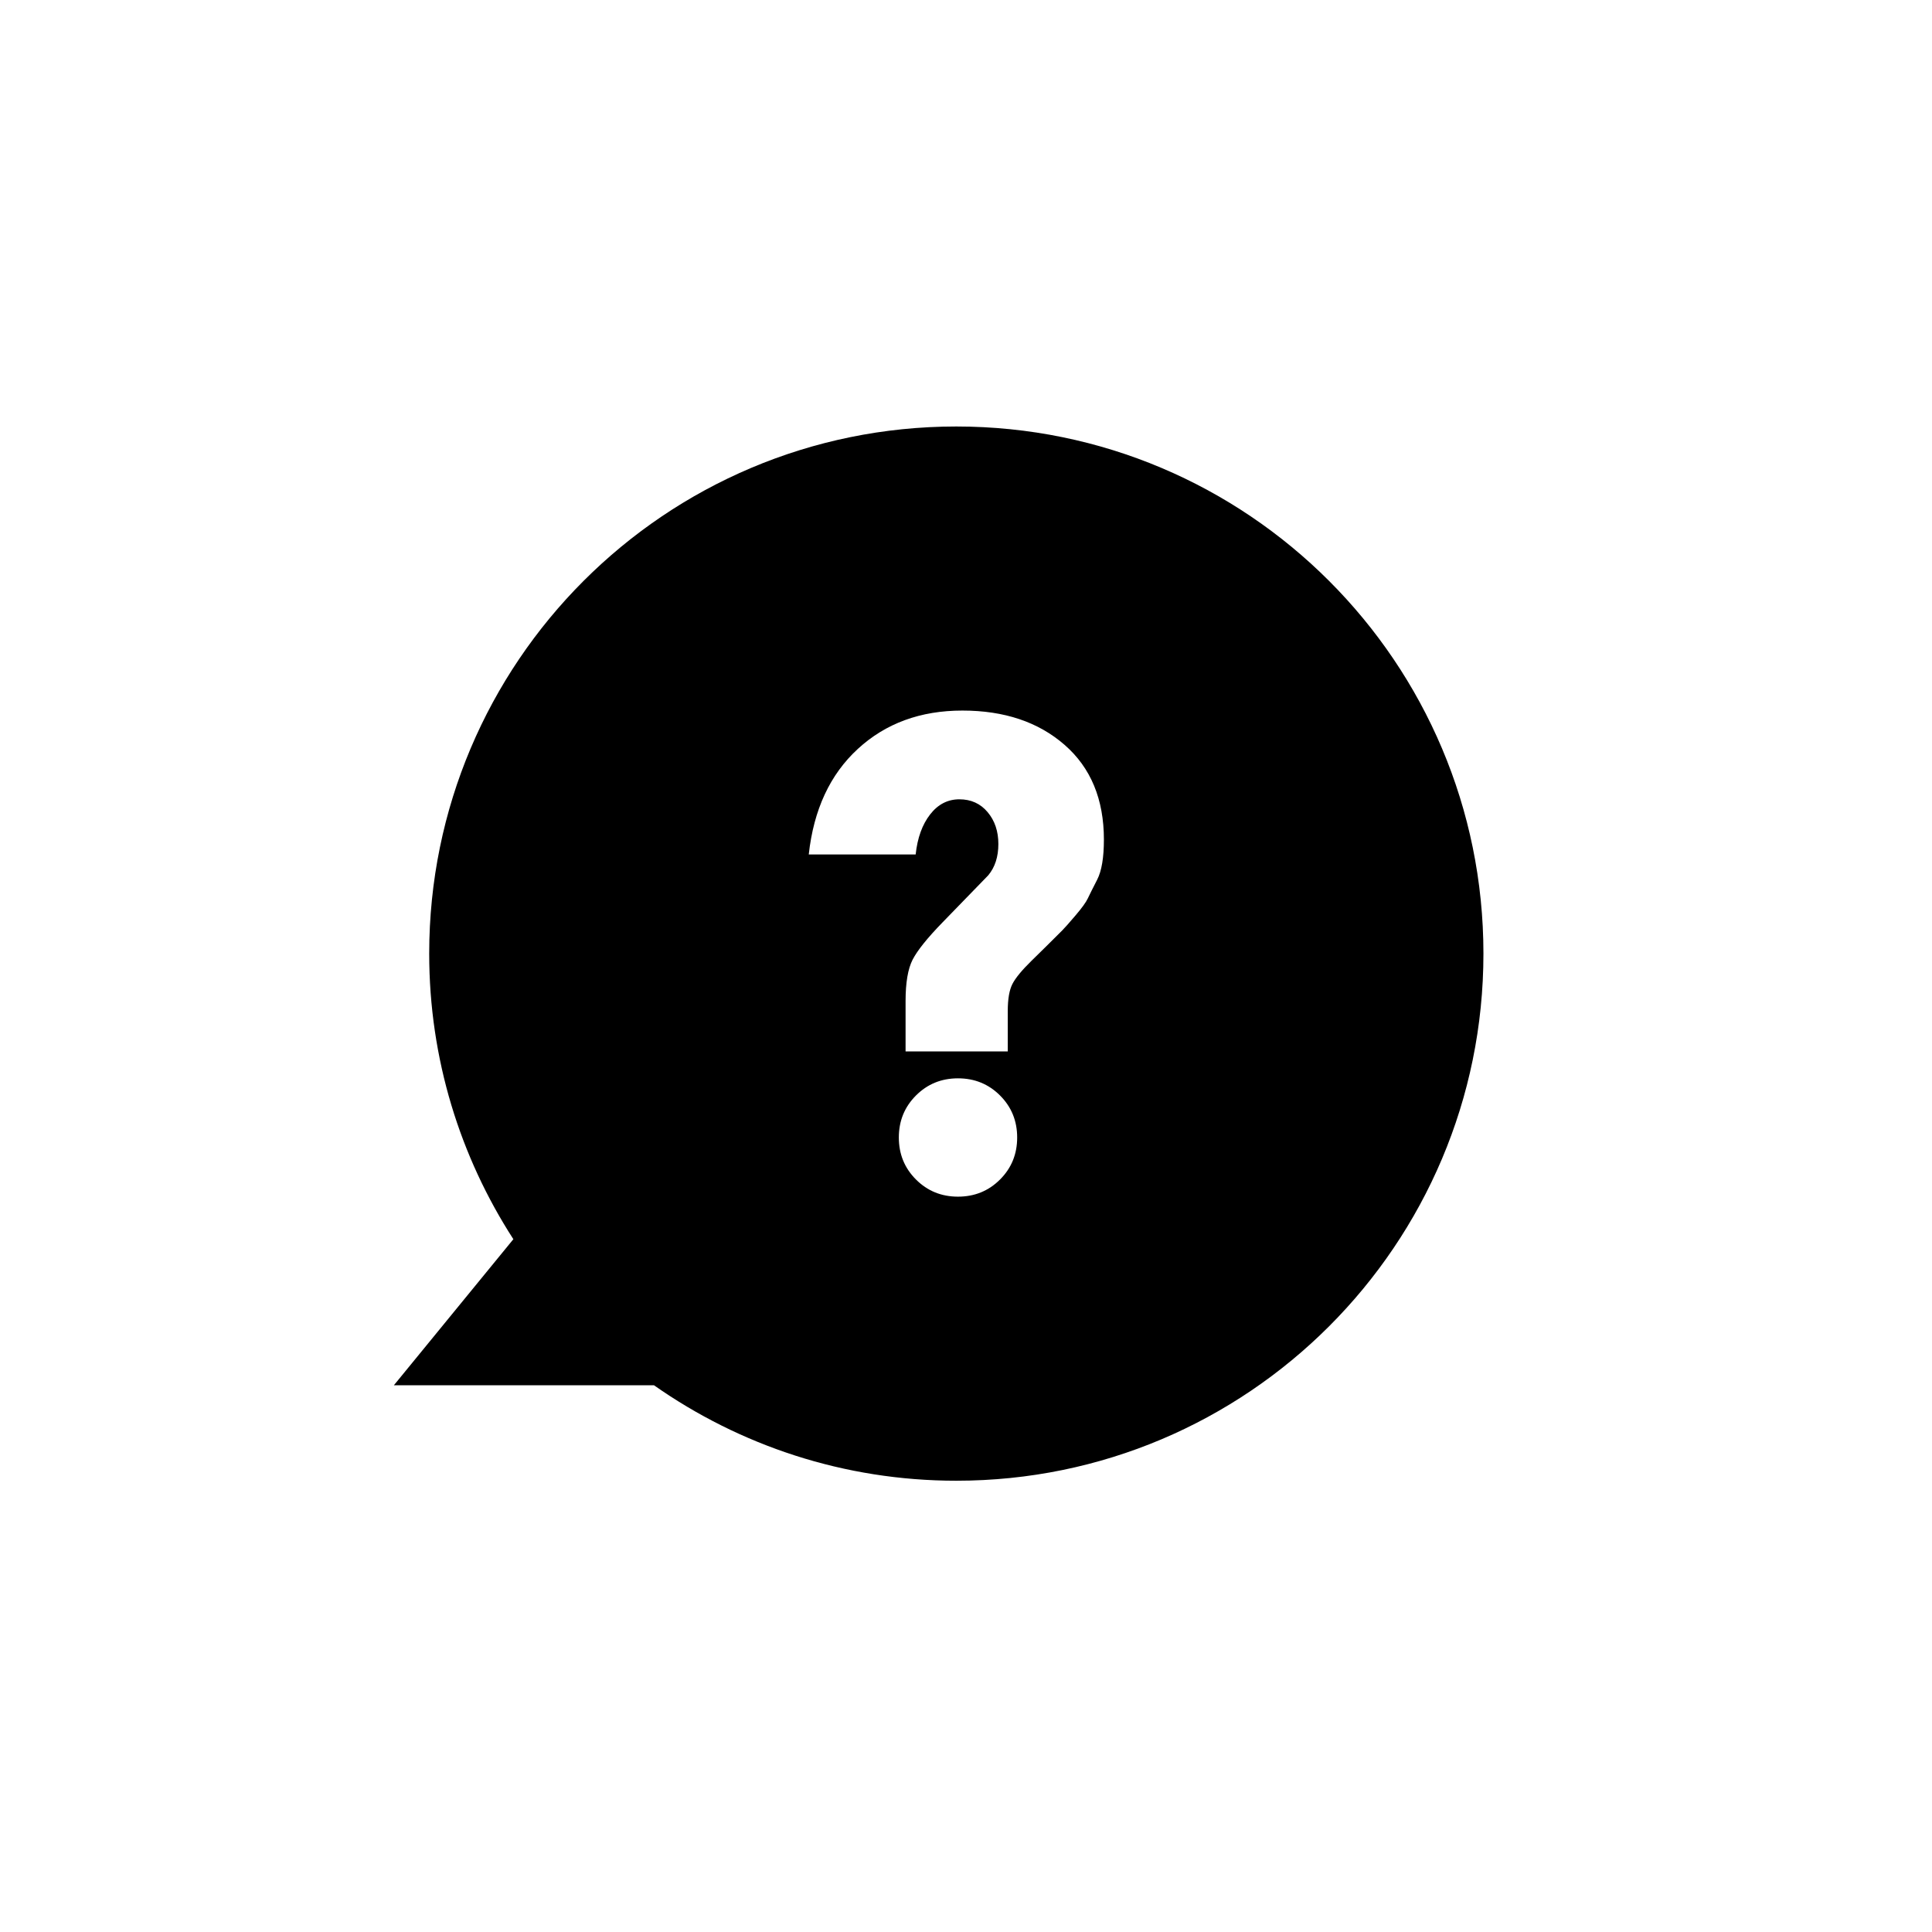 <?xml version="1.0" encoding="utf-8"?>
<!-- Generator: Adobe Illustrator 16.0.0, SVG Export Plug-In . SVG Version: 6.00 Build 0)  -->
<!DOCTYPE svg PUBLIC "-//W3C//DTD SVG 1.1//EN" "http://www.w3.org/Graphics/SVG/1.1/DTD/svg11.dtd">
<svg version="1.1" id="Ebene_1" xmlns="http://www.w3.org/2000/svg" xmlns:xlink="http://www.w3.org/1999/xlink" x="0px" y="0px"
	 width="173px" height="173px" viewBox="0 0 173 173" enable-background="new 0 0 173 173" xml:space="preserve">
<path d="M85.633,38.19c-26.068,0-47.201,21.133-47.201,47.201c0,9.428,2.775,18.201,7.537,25.572l-10.701,13.081h23.293
	c7.666,5.379,16.996,8.547,27.072,8.547c26.068,0,47.2-21.132,47.2-47.2S111.702,38.19,85.633,38.19 M89.547,105.619
	c-1.023,1.024-2.279,1.535-3.764,1.535s-2.738-0.511-3.762-1.535c-1.023-1.022-1.535-2.276-1.535-3.763
	c0-1.484,0.512-2.739,1.535-3.762c1.023-1.024,2.277-1.535,3.762-1.535s2.74,0.511,3.764,1.535c1.023,1.022,1.535,2.277,1.535,3.762
	C91.083,103.343,90.571,104.597,89.547,105.619 M98.247,78.769c-0.402,0.783-0.684,1.346-0.844,1.687s-0.531,0.853-1.113,1.535
	s-0.973,1.124-1.174,1.323c-0.963,0.965-1.877,1.867-2.74,2.709c-0.863,0.844-1.434,1.535-1.715,2.078
	c-0.281,0.541-0.422,1.354-0.422,2.438v3.612h-9.15v-4.516c0-1.646,0.211-2.88,0.631-3.703c0.424-0.822,1.316-1.936,2.682-3.34
	l4.092-4.215c0.602-0.723,0.904-1.656,0.904-2.8s-0.322-2.097-0.965-2.858c-0.641-0.763-1.484-1.145-2.527-1.145
	s-1.918,0.451-2.619,1.354c-0.703,0.904-1.135,2.098-1.295,3.584h-9.572c0.441-4.014,1.906-7.164,4.396-9.453
	c2.486-2.287,5.607-3.432,9.359-3.432c3.754,0,6.805,1.023,9.152,3.071c2.348,2.046,3.521,4.876,3.521,8.487
	C98.848,76.793,98.647,77.987,98.247,78.769"/>
</svg>
